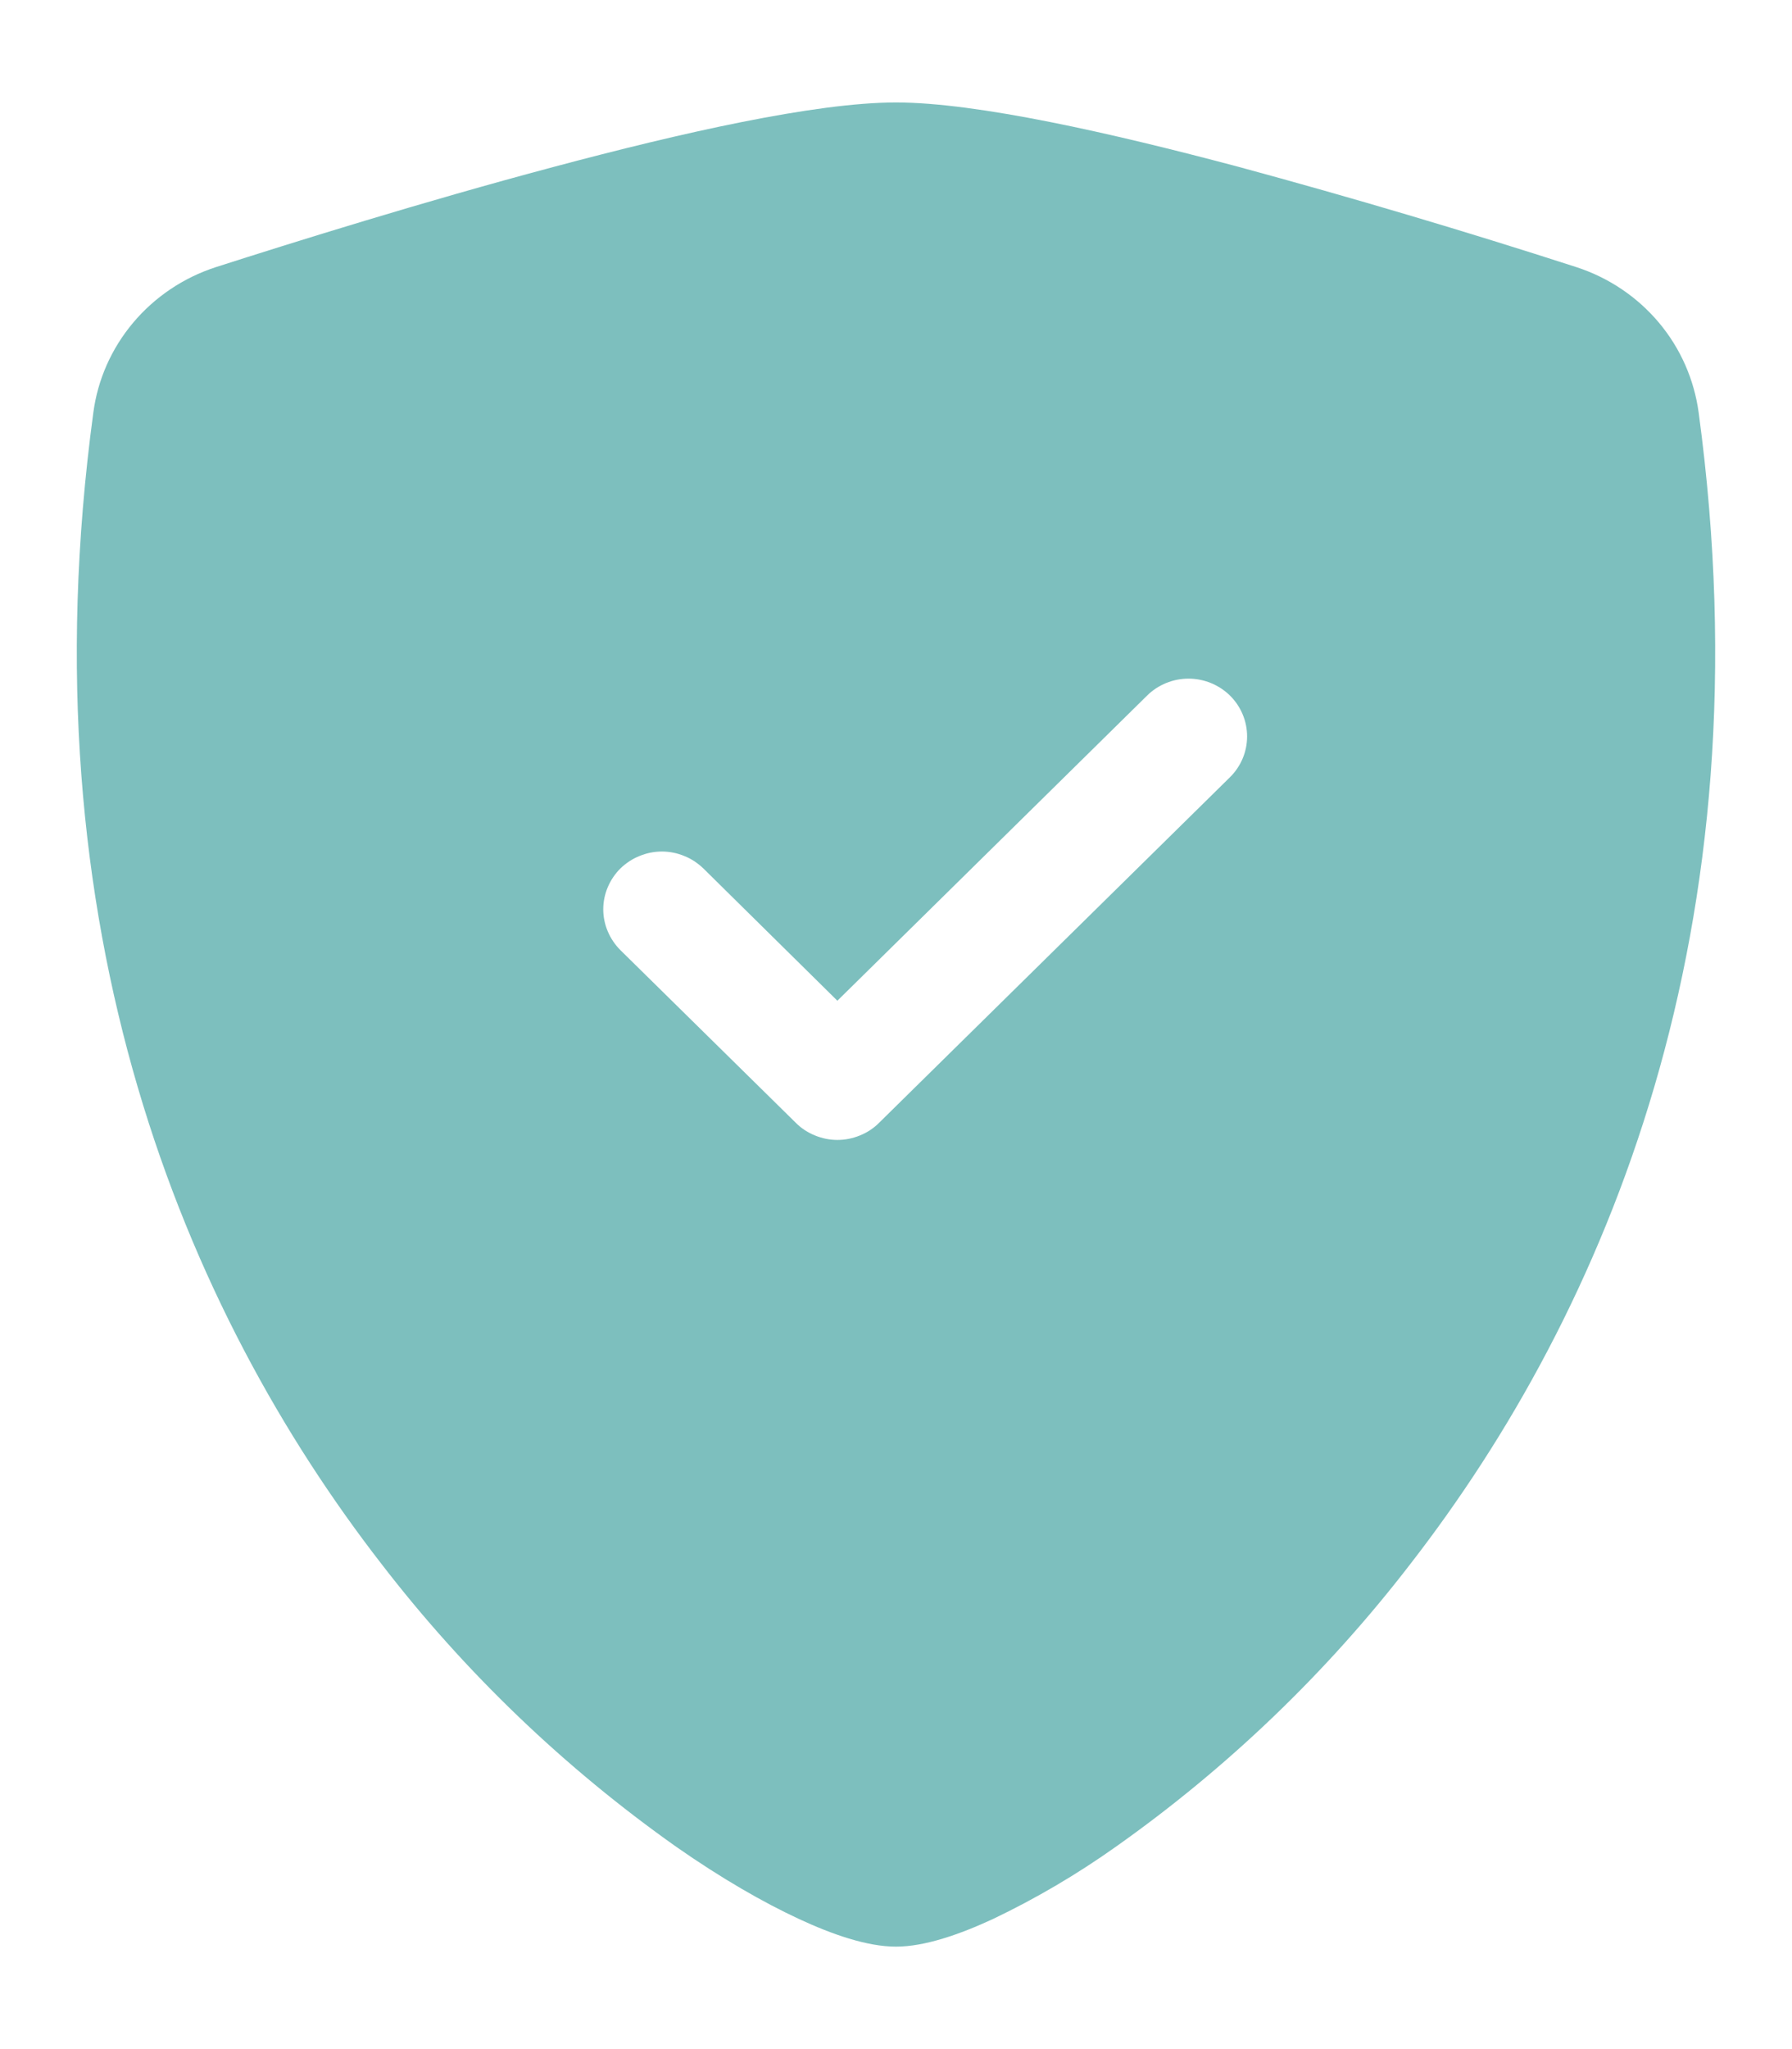 <svg width="14" height="16" viewBox="0 0 14 16" fill="none" xmlns="http://www.w3.org/2000/svg">
<path fill-rule="evenodd" clip-rule="evenodd" d="M7 0.8C6.369 0.8 5.315 1.039 4.323 1.304C3.308 1.574 2.285 1.894 1.683 2.087C1.432 2.169 1.209 2.319 1.04 2.52C0.871 2.721 0.763 2.964 0.729 3.223C0.184 7.252 1.448 10.238 2.982 12.214C3.633 13.059 4.409 13.803 5.284 14.421C5.636 14.667 5.964 14.855 6.242 14.984C6.498 15.103 6.773 15.2 7 15.2C7.226 15.2 7.501 15.103 7.758 14.984C8.093 14.824 8.413 14.636 8.716 14.421C9.591 13.803 10.366 13.059 11.017 12.214C12.551 10.238 13.816 7.252 13.271 3.223C13.236 2.964 13.129 2.72 12.96 2.519C12.791 2.318 12.568 2.168 12.316 2.086C11.443 1.804 10.563 1.543 9.677 1.303C8.685 1.039 7.63 0.8 7 0.8ZM8.962 5.431C9.047 5.347 9.164 5.299 9.285 5.299C9.407 5.299 9.523 5.347 9.609 5.431C9.695 5.516 9.743 5.631 9.743 5.75C9.743 5.87 9.695 5.984 9.609 6.069L6.866 8.769C6.824 8.811 6.773 8.844 6.718 8.866C6.662 8.889 6.603 8.901 6.542 8.901C6.482 8.901 6.423 8.889 6.367 8.866C6.312 8.844 6.261 8.811 6.219 8.769L4.847 7.419C4.805 7.377 4.771 7.327 4.748 7.272C4.725 7.218 4.713 7.159 4.713 7.1C4.713 7.041 4.725 6.982 4.748 6.928C4.771 6.873 4.805 6.823 4.847 6.781C4.89 6.74 4.94 6.706 4.996 6.684C5.051 6.661 5.111 6.649 5.171 6.649C5.231 6.649 5.291 6.661 5.346 6.684C5.402 6.706 5.452 6.74 5.495 6.781L6.542 7.814L8.962 5.431Z" fill="#7DBFBE"/>
</svg>
